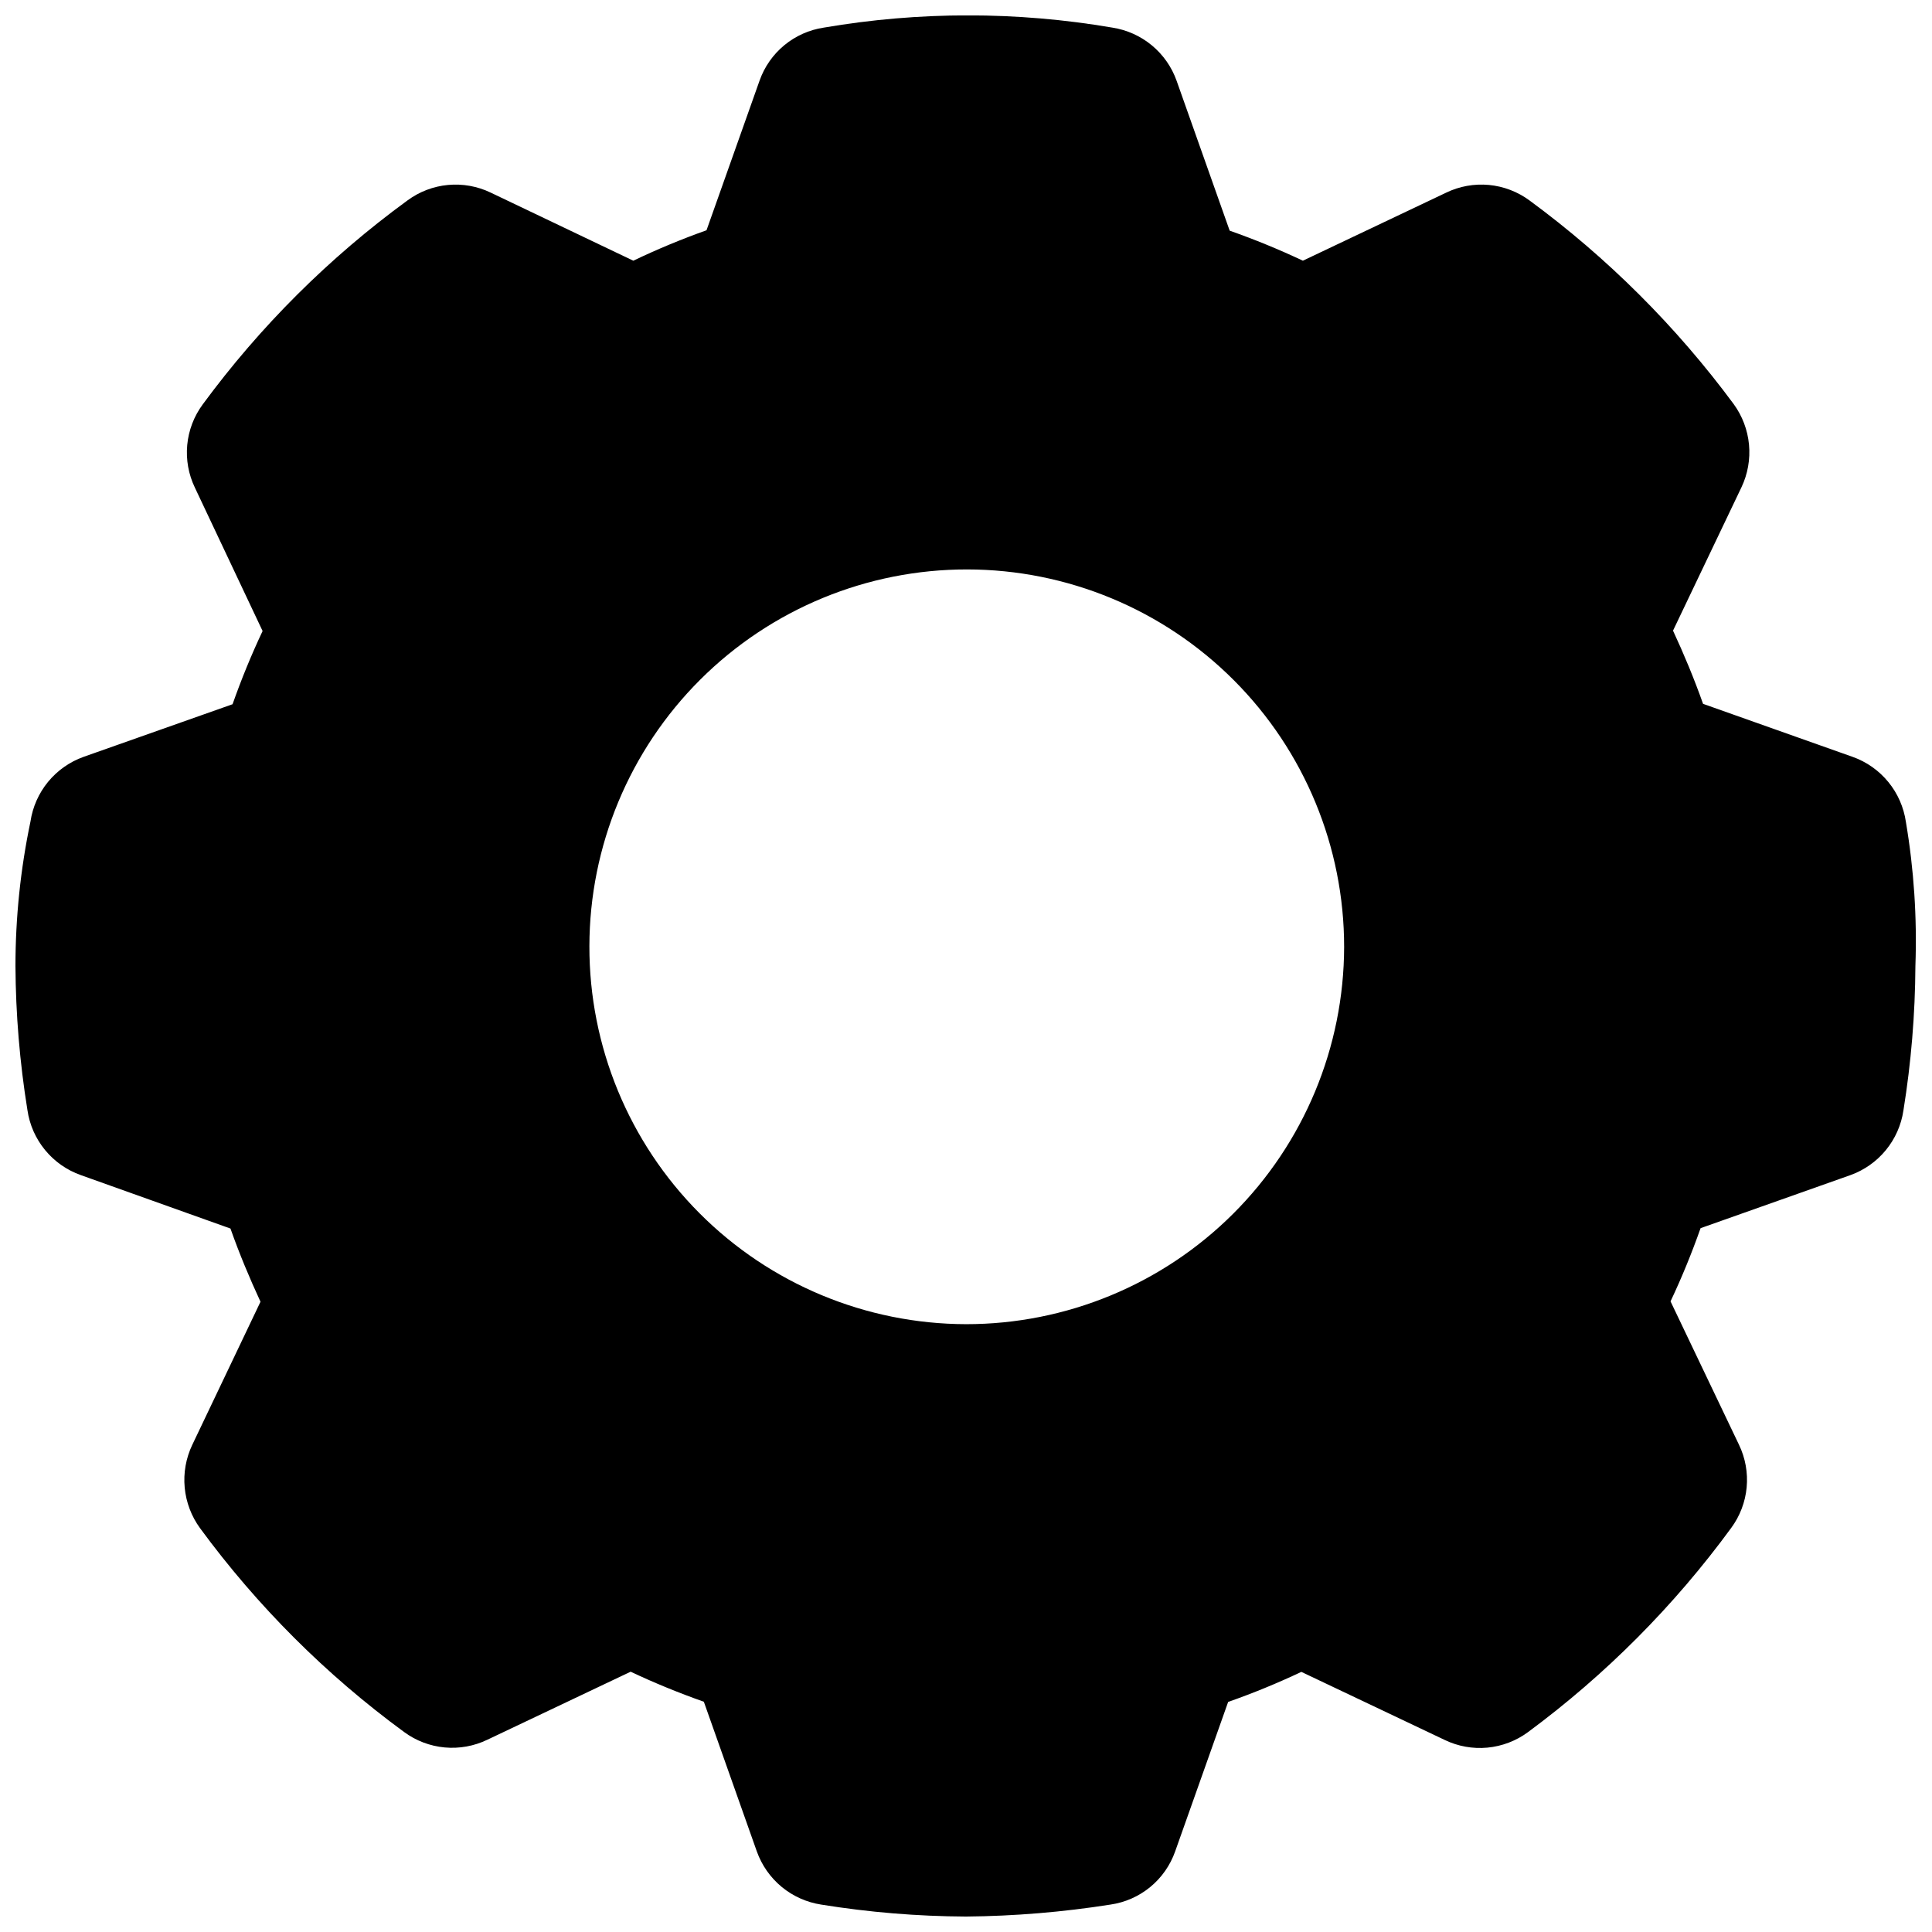 <?xml version="1.0" encoding="UTF-8"?>
<!-- The Best Svg Icon site in the world: iconSvg.co, Visit us! https://iconsvg.co -->
<svg width="800px" height="800px" version="1.1" viewBox="144 144 512 512" xmlns="http://www.w3.org/2000/svg">
 <defs>
  <clipPath id="a">
   <path d="m148.09 148.09h503.81v503.81h-503.81z"/>
  </clipPath>
 </defs>
 <g clip-path="url(#a)">
  <path d="m649.08 361.81c-0.562-3.883-2.172-7.539-4.656-10.574-2.488-3.039-5.754-5.34-9.449-6.656l-39.648-14.055c-2.367-6.699-5.039-13.098-7.961-19.398l18.137-37.988v0.004c1.672-3.523 2.363-7.434 2-11.32-0.363-3.883-1.77-7.598-4.066-10.746-15.234-20.598-33.473-38.785-54.109-53.961-3.144-2.316-6.859-3.738-10.746-4.102-3.891-0.363-7.805 0.34-11.32 2.035l-37.988 18.039c-6.297-2.973-12.695-5.594-19.398-7.961l-14.055-39.699c-1.301-3.672-3.57-6.918-6.566-9.402-3-2.484-6.613-4.109-10.461-4.707-25.309-4.328-51.172-4.328-76.48 0-3.848 0.578-7.465 2.188-10.465 4.664-3 2.477-5.269 5.727-6.562 9.395l-14.055 39.648h-0.004c-6.602 2.348-13.074 5.035-19.395 8.062l-37.785-18.039c-3.519-1.695-7.434-2.398-11.32-2.035-3.891 0.363-7.606 1.785-10.746 4.102-20.746 15.141-39.043 33.375-54.262 54.059-2.32 3.144-3.738 6.859-4.102 10.746-0.363 3.891 0.34 7.805 2.035 11.32l17.938 37.988c-2.973 6.297-5.594 12.695-7.961 19.398l-39.5 13.953c-3.672 1.316-6.922 3.606-9.395 6.621-2.477 3.019-4.086 6.648-4.66 10.512-2.641 12.59-3.973 25.422-3.981 38.289 0.074 12.789 1.137 25.559 3.176 38.188 0.562 3.891 2.18 7.551 4.676 10.586 2.496 3.039 5.773 5.336 9.48 6.644l39.648 14.156c2.367 6.699 5.039 13.098 7.961 19.398l-18.086 37.934c-1.676 3.523-2.367 7.434-2.004 11.32 0.363 3.883 1.77 7.598 4.066 10.75 15.164 20.652 33.395 38.867 54.062 54.008 3.141 2.32 6.856 3.738 10.746 4.102 3.887 0.363 7.801-0.34 11.32-2.035l37.988-18.035c6.297 2.973 12.695 5.594 19.398 7.961l14.051 39.695c1.309 3.66 3.582 6.898 6.578 9.375 3 2.473 6.609 4.09 10.453 4.684 12.695 2.051 25.531 3.109 38.391 3.172 12.824-0.117 25.621-1.176 38.289-3.172 3.863-0.559 7.504-2.164 10.523-4.641 3.019-2.477 5.305-5.734 6.606-9.418l14.055-39.648c6.602-2.312 13.074-4.969 19.398-7.961l37.988 18.035c3.516 1.699 7.43 2.402 11.32 2.039 3.887-0.367 7.602-1.785 10.746-4.102 20.582-15.215 38.738-33.457 53.855-54.109 2.32-3.144 3.738-6.859 4.102-10.746 0.363-3.891-0.34-7.805-2.035-11.32l-18.137-37.988c2.973-6.297 5.594-12.695 7.961-19.398l39.699-14.055c3.672-1.316 6.922-3.606 9.395-6.621 2.477-3.016 4.086-6.648 4.66-10.508 2.043-12.664 3.106-25.465 3.176-38.289 0.457-12.785-0.387-25.578-2.519-38.191zm-249.08 133.11c-26.516-0.055-51.926-10.637-70.641-29.418s-29.207-44.227-29.164-70.742c0.039-26.512 10.605-51.926 29.379-70.652 18.773-18.723 44.211-29.227 70.727-29.203 26.516 0.027 51.934 10.582 70.668 29.348 18.734 18.762 29.25 44.195 29.238 70.711-0.055 26.535-10.637 51.969-29.426 70.707-18.789 18.742-44.246 29.262-70.781 29.25z"/>
 </g>
</svg>